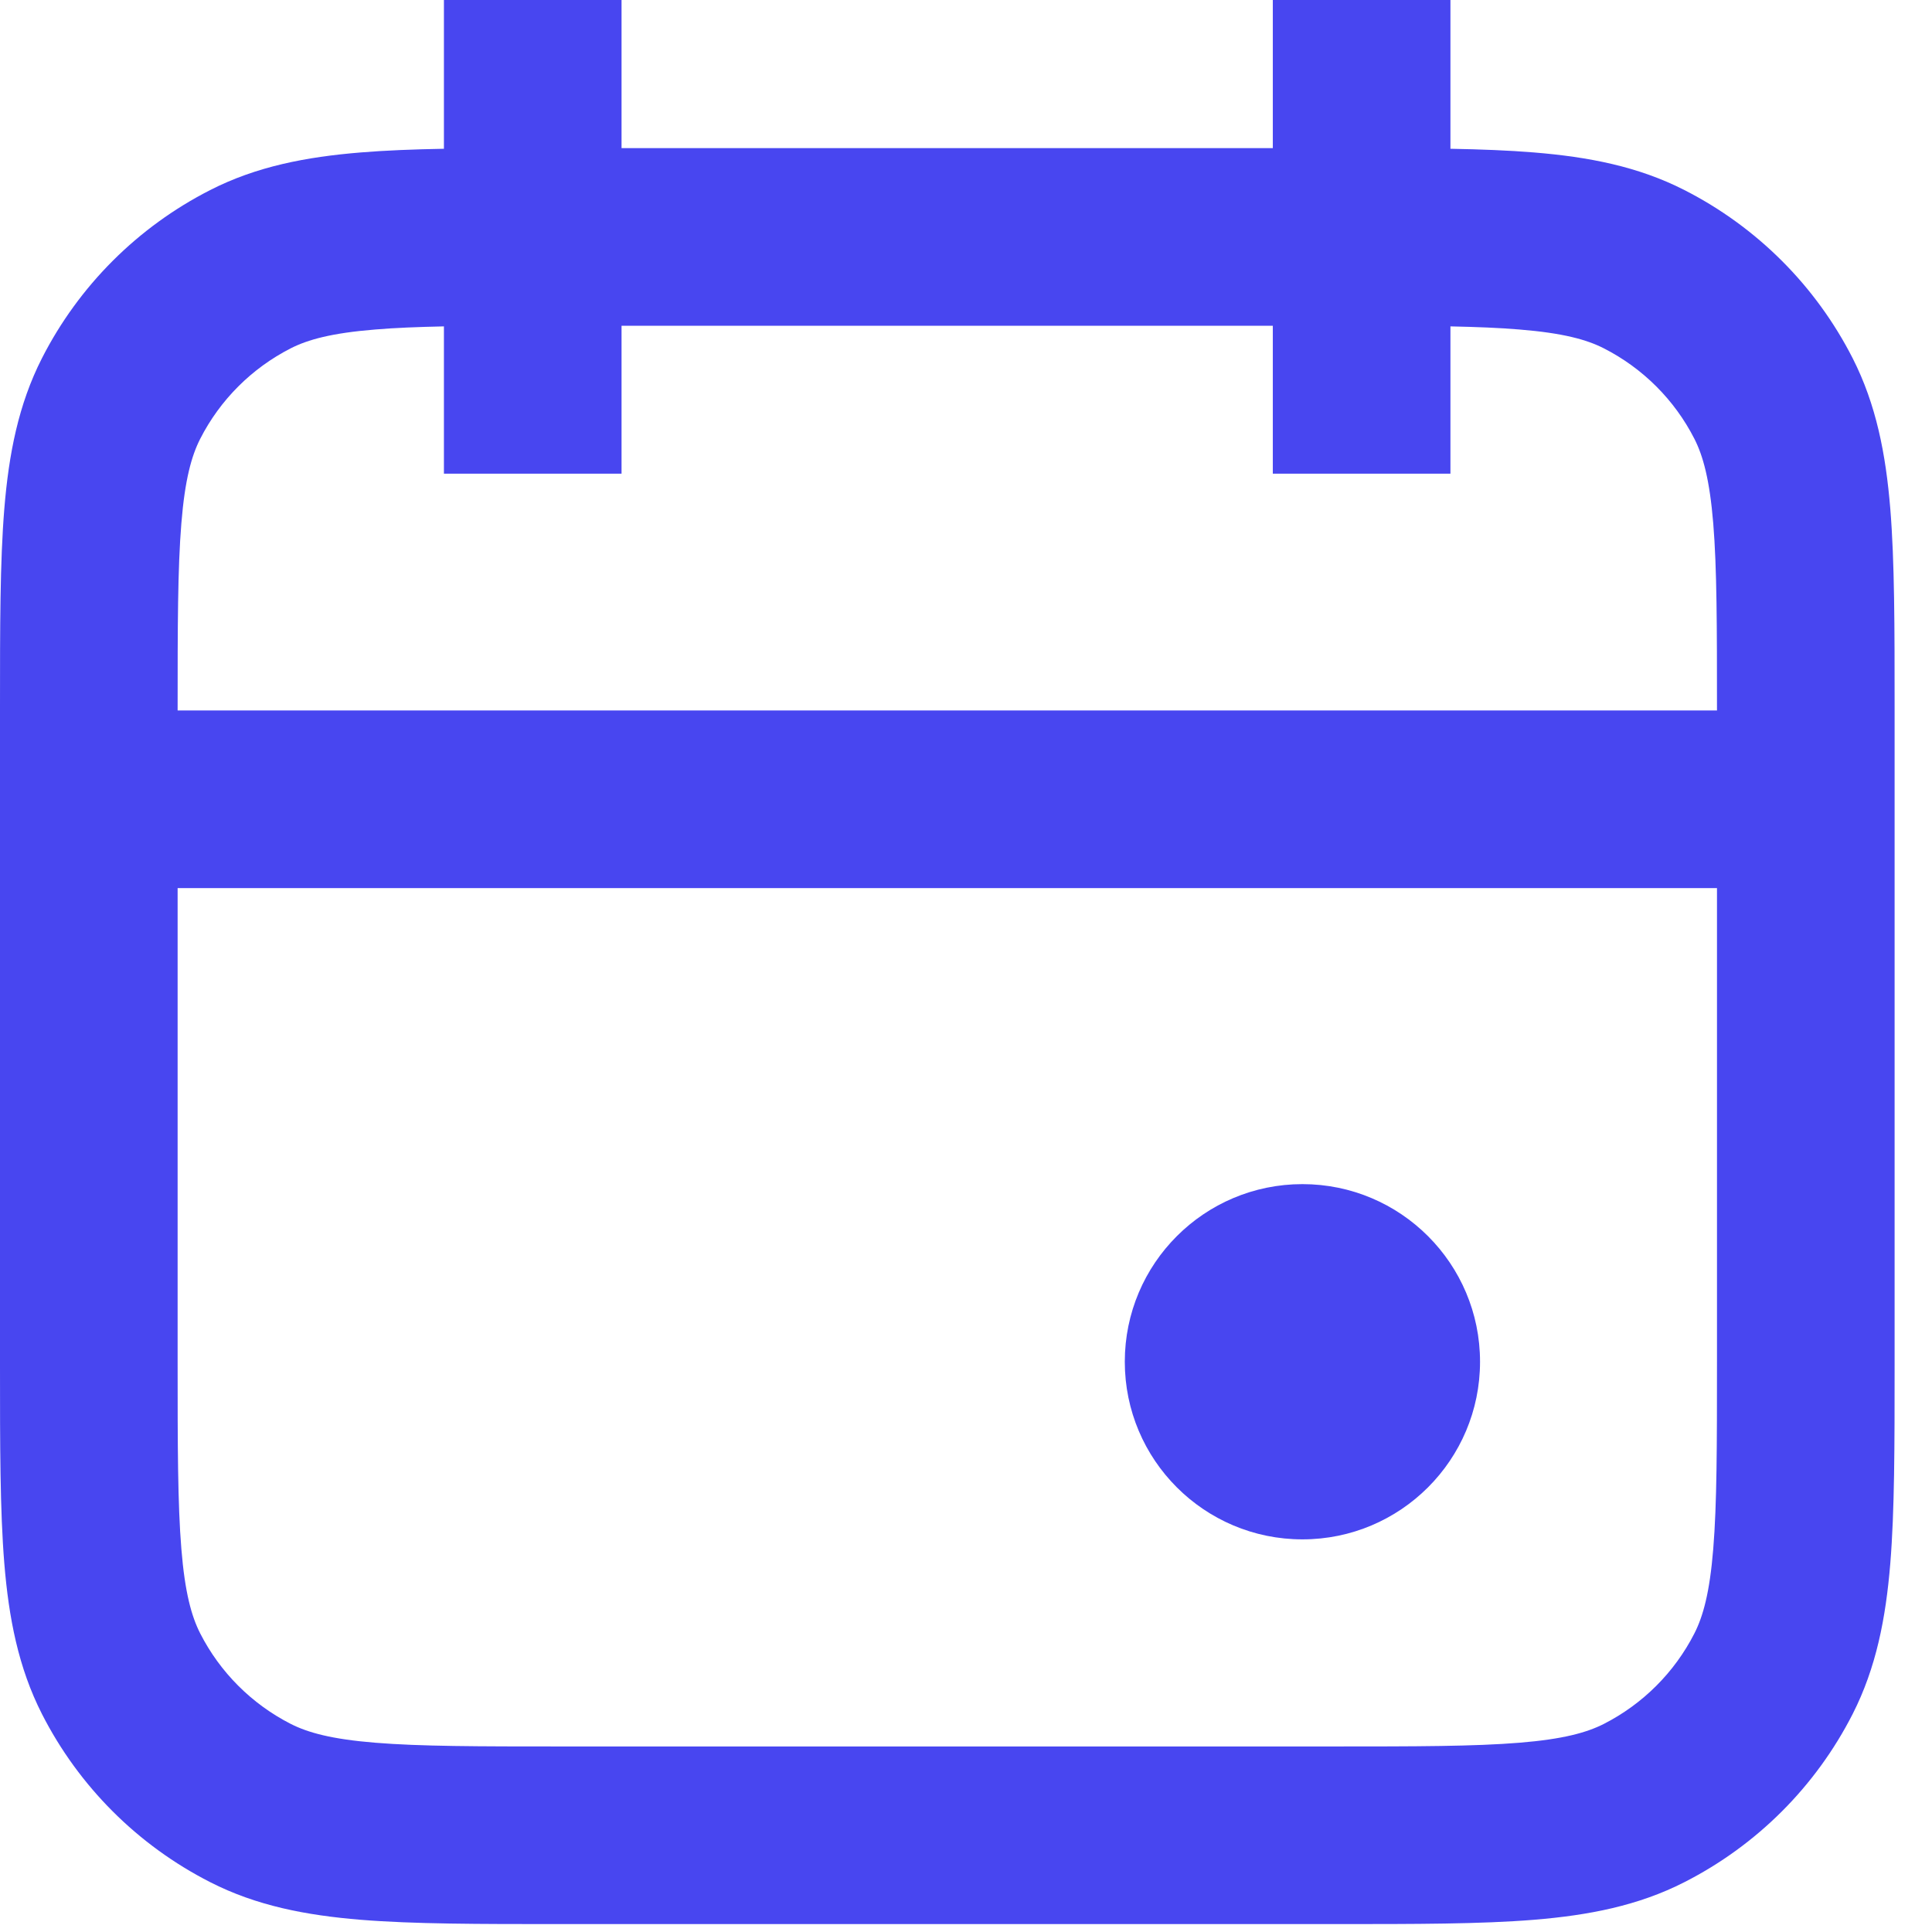 <?xml version="1.0" encoding="utf-8"?>
<svg xmlns="http://www.w3.org/2000/svg" fill="none" height="100%" overflow="visible" preserveAspectRatio="none" style="display: block;" viewBox="0 0 31 31" width="100%">
<path clip-rule="evenodd" d="M9.973 0V1.425V2.377H20.423V1.425V0H23.273V1.425V2.387C23.765 2.396 24.21 2.413 24.611 2.446C25.491 2.518 26.286 2.671 27.028 3.05C28.19 3.642 29.135 4.586 29.727 5.748C30.105 6.491 30.259 7.286 30.331 8.166C30.4 9.016 30.4 10.062 30.4 11.342V11.402L30.4 21.848V21.908C30.4 23.188 30.4 24.234 30.331 25.084C30.259 25.964 30.105 26.759 29.727 27.502C29.135 28.664 28.19 29.608 27.028 30.2C26.286 30.579 25.491 30.732 24.611 30.804C23.761 30.873 22.714 30.873 21.435 30.873H21.435H21.375H9.025H8.965H8.965C7.686 30.873 6.64 30.873 5.789 30.804C4.909 30.732 4.114 30.579 3.372 30.2C2.21 29.608 1.265 28.664 0.673 27.502C0.295 26.759 0.141 25.964 0.069 25.084C-2.47236e-05 24.234 -1.3429e-05 23.188 3.88185e-07 21.908V21.908V21.848V11.402V11.342V11.342C-1.3429e-05 10.062 -2.47236e-05 9.016 0.069 8.166C0.141 7.286 0.295 6.491 0.673 5.748C1.265 4.586 2.21 3.642 3.372 3.05C4.114 2.671 4.909 2.518 5.789 2.446C6.189 2.413 6.633 2.396 7.123 2.387V1.425V0H9.973ZM7.123 6.175V5.237C6.702 5.246 6.341 5.26 6.021 5.287C5.317 5.344 4.939 5.45 4.665 5.589C4.04 5.908 3.531 6.416 3.212 7.042C3.073 7.316 2.967 7.694 2.91 8.398C2.851 9.118 2.85 10.047 2.85 11.4H27.55C27.55 10.047 27.549 9.118 27.49 8.398C27.432 7.694 27.327 7.316 27.188 7.042C26.869 6.416 26.36 5.908 25.734 5.589C25.461 5.45 25.083 5.344 24.379 5.287C24.058 5.26 23.696 5.246 23.273 5.237V6.175V7.6H20.423V6.175V5.227H9.973V6.175V7.6H7.123V6.175ZM2.85 14.25V21.848C2.85 23.202 2.851 24.132 2.91 24.852C2.967 25.556 3.073 25.934 3.212 26.208C3.531 26.834 4.04 27.342 4.665 27.661C4.939 27.8 5.317 27.906 6.021 27.963C6.742 28.022 7.671 28.023 9.025 28.023H21.375C22.729 28.023 23.658 28.022 24.379 27.963C25.083 27.906 25.461 27.8 25.735 27.661C26.36 27.342 26.869 26.834 27.188 26.208C27.327 25.934 27.433 25.556 27.49 24.852C27.549 24.132 27.55 23.202 27.55 21.848L27.55 14.25H2.85ZM20.898 24.7C22.472 24.7 23.748 23.424 23.748 21.85C23.748 20.276 22.472 19 20.898 19C19.324 19 18.048 20.276 18.048 21.85C18.048 23.424 19.324 24.7 20.898 24.7Z" fill="#4846F0" fill-rule="evenodd" id="Icon"/>
</svg>